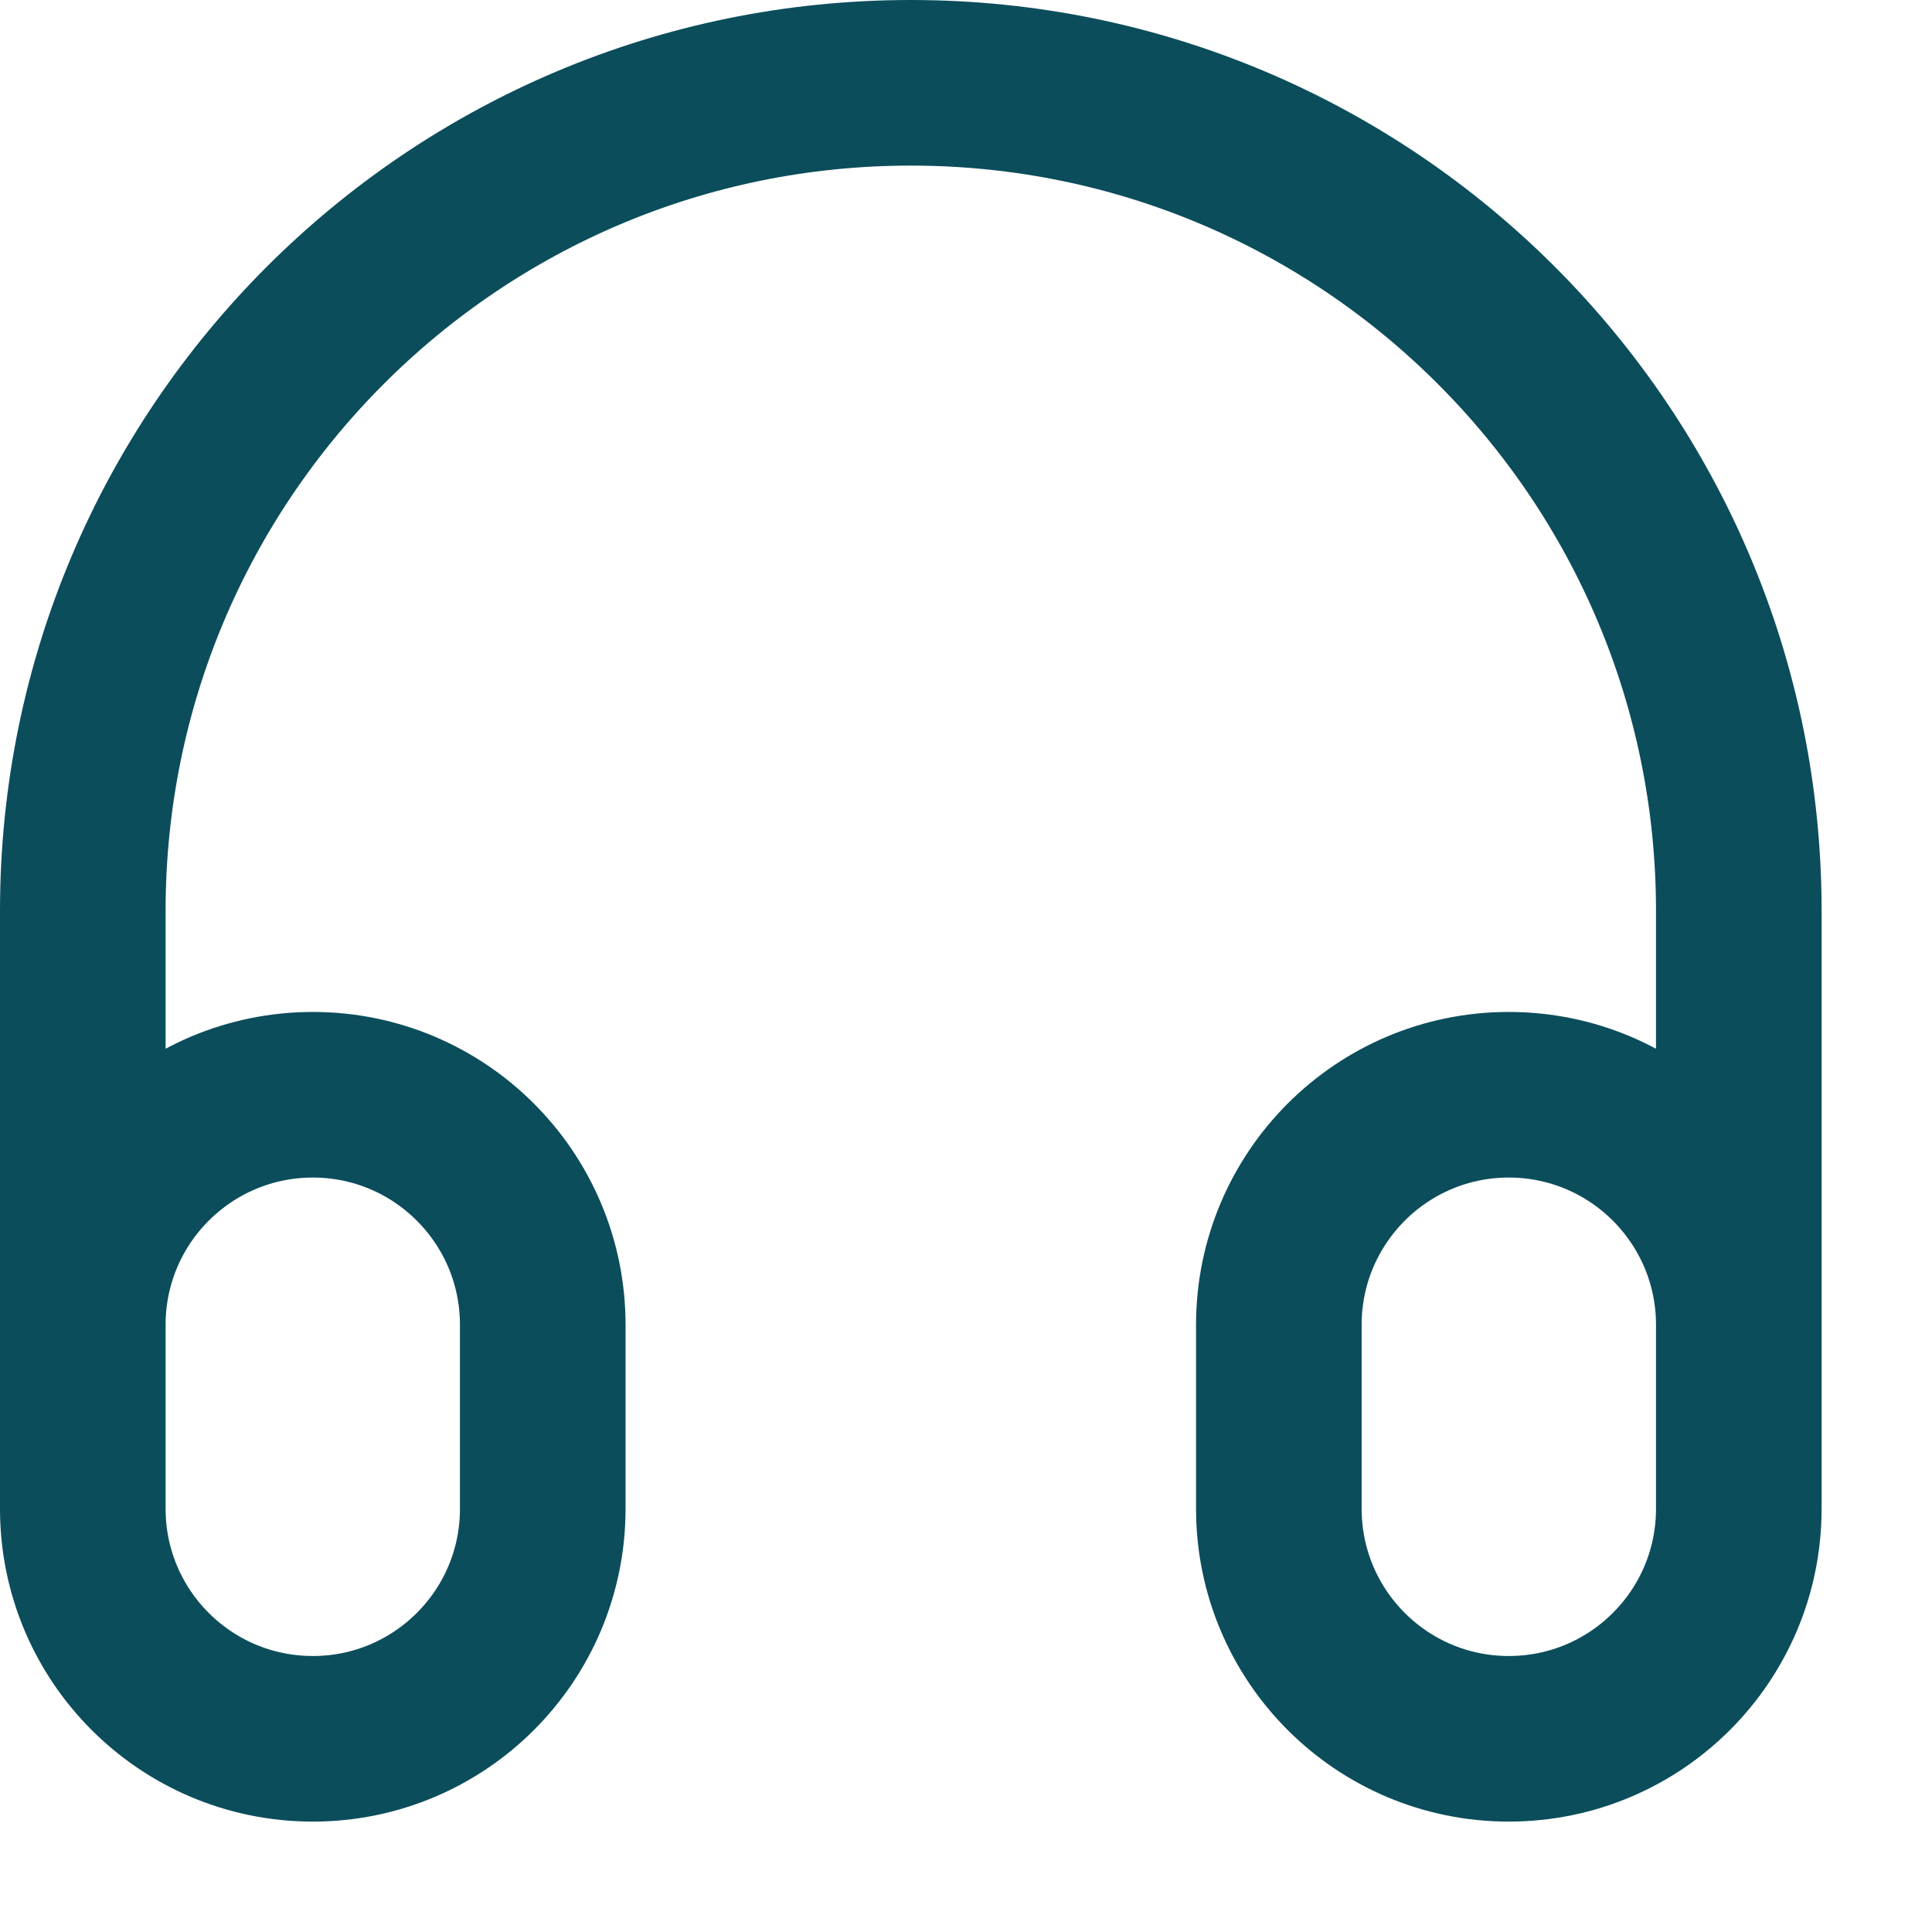 <svg width="14" height="14" viewBox="0 0 14 14" fill="none" xmlns="http://www.w3.org/2000/svg">
<path d="M12.6 10.6V6.6C12.6 3.286 9.914 0.6 6.6 0.6C3.286 0.6 0.6 3.286 0.6 6.6V10.6M2.267 12.6C1.346 12.6 0.6 11.854 0.6 10.933V9.6C0.6 8.68 1.346 7.933 2.267 7.933C3.187 7.933 3.933 8.68 3.933 9.6V10.933C3.933 11.854 3.187 12.6 2.267 12.6ZM10.933 12.6C10.013 12.6 9.267 11.854 9.267 10.933V9.6C9.267 8.68 10.013 7.933 10.933 7.933C11.854 7.933 12.6 8.68 12.6 9.6V10.933C12.6 11.854 11.854 12.6 10.933 12.6Z" stroke="#0B4D5B" stroke-width="1.2" stroke-linecap="round" stroke-linejoin="round"/>
</svg>
